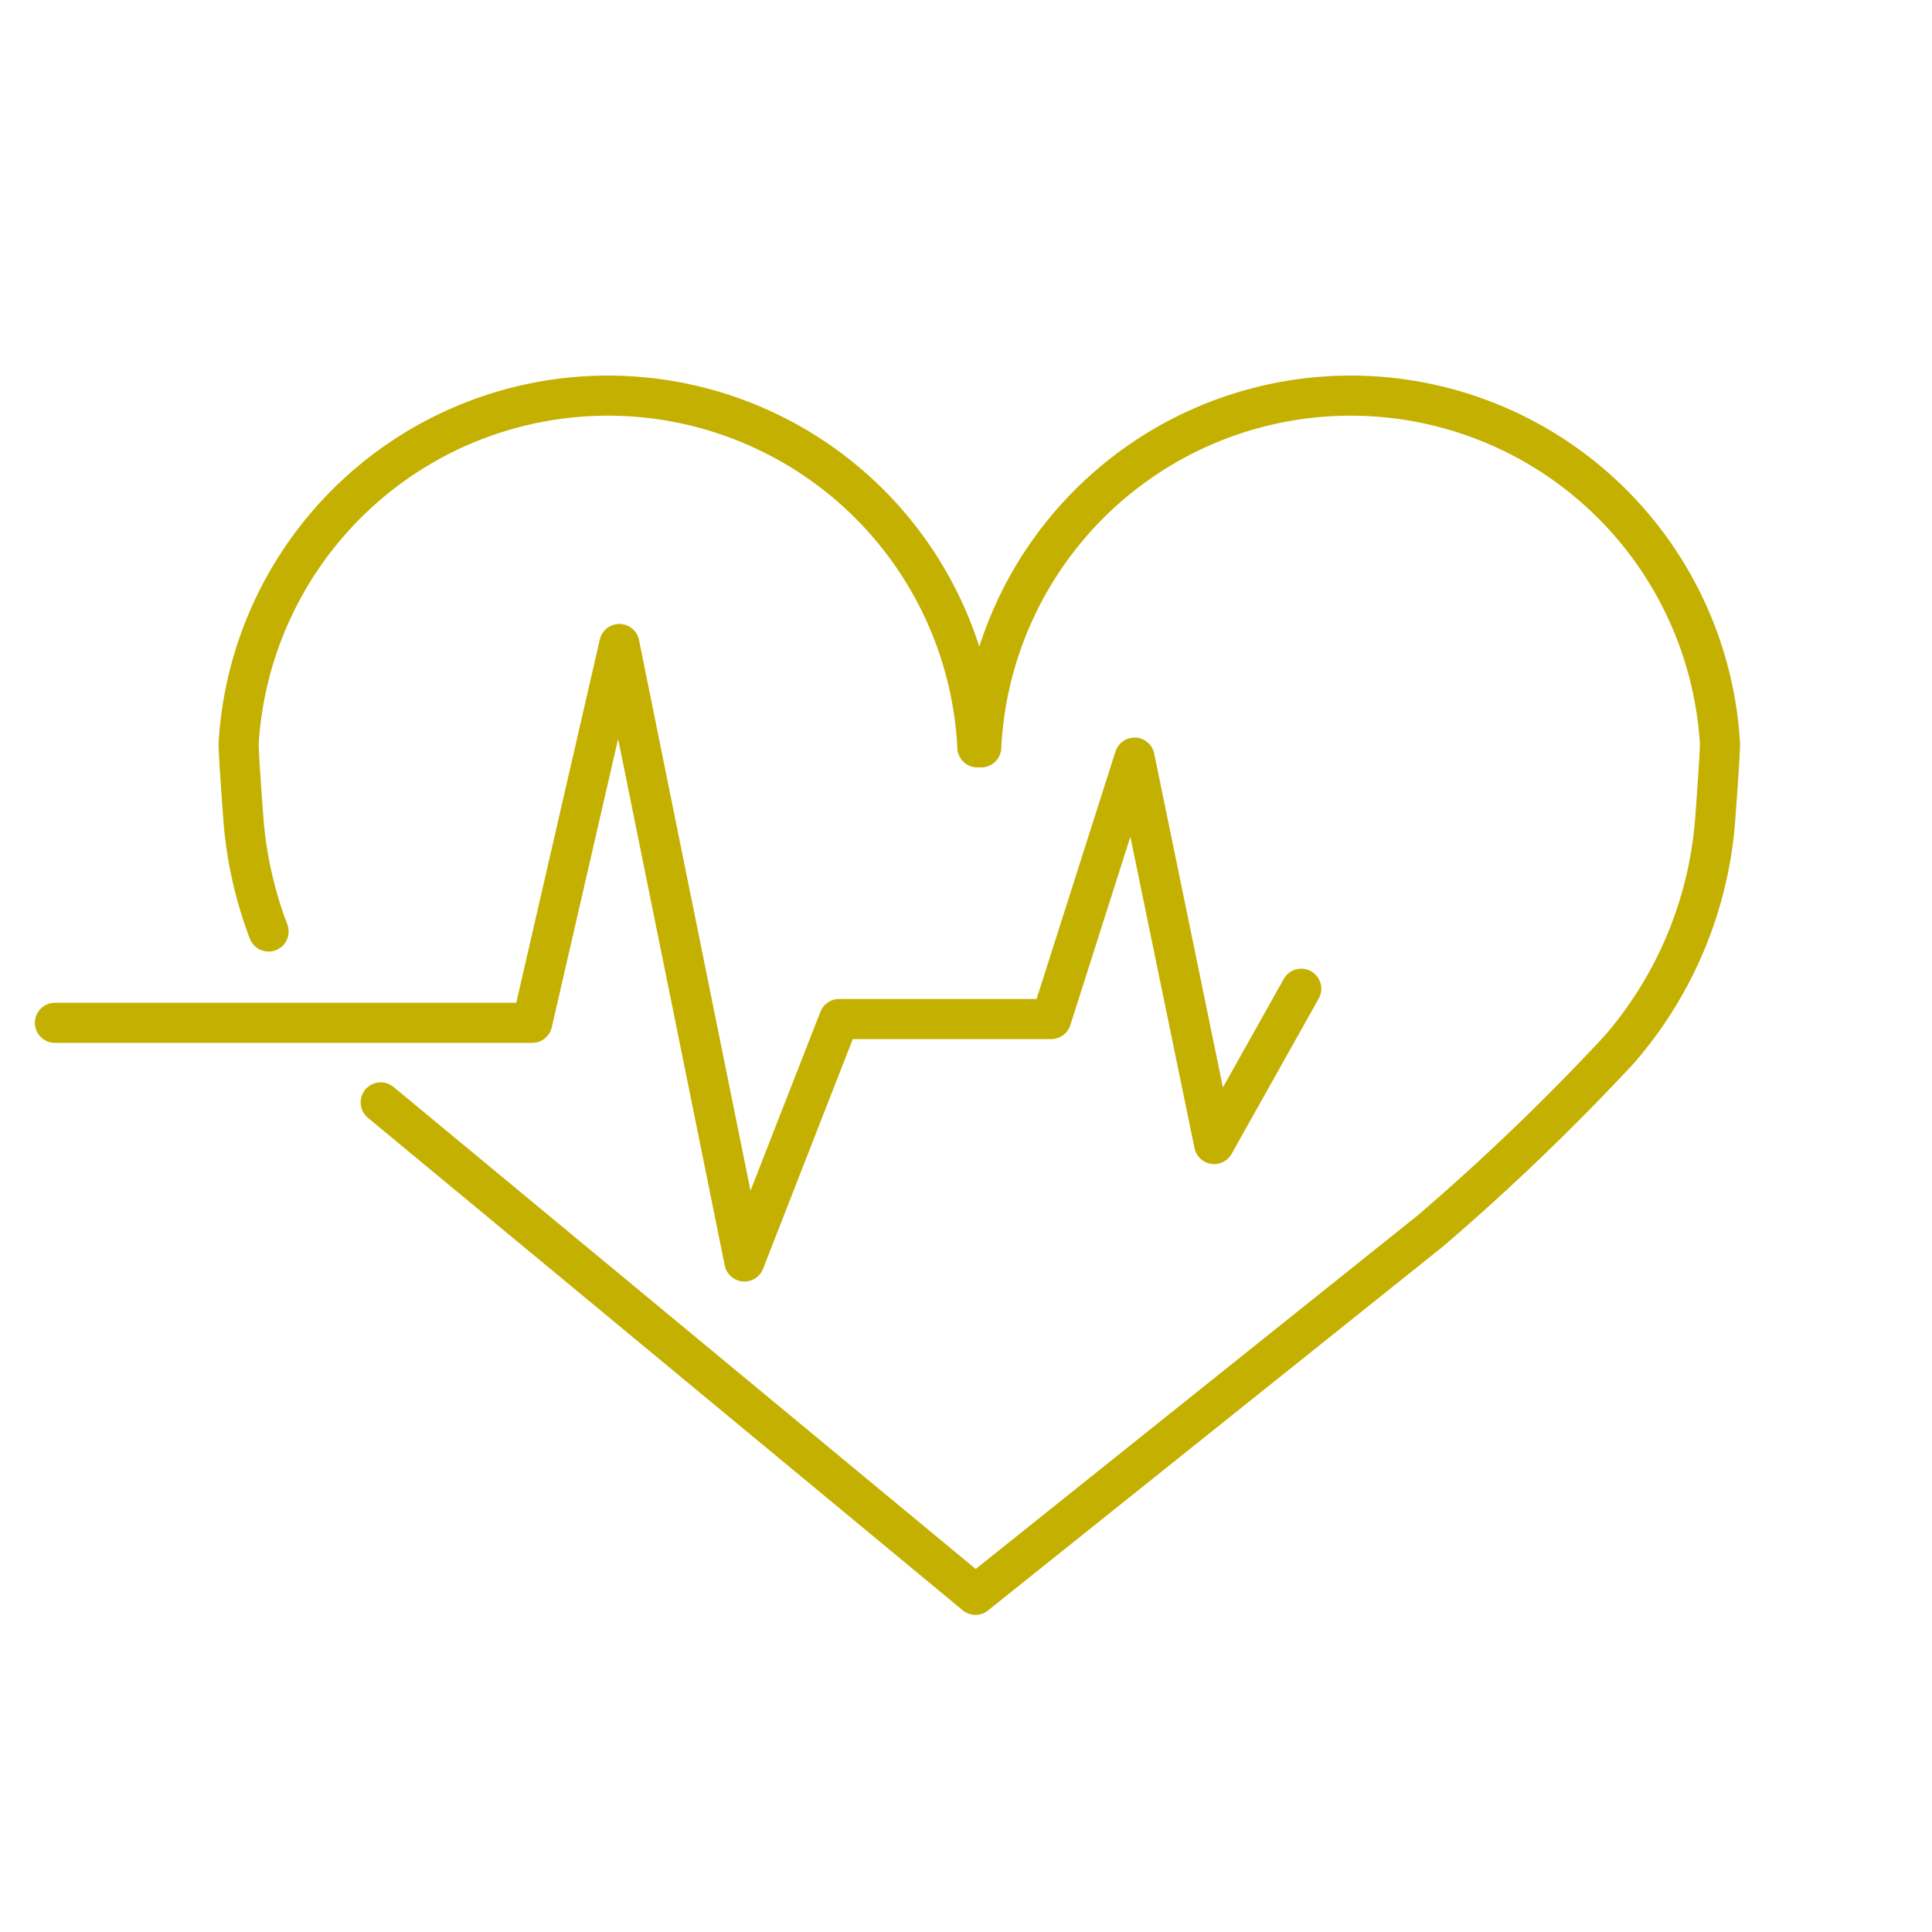 <svg id="a5b4e530-0968-4f4e-ab10-ab0e2cbc76ad" data-name="e2137c60-4347-48f4-a135-97a563c0e6f4" xmlns="http://www.w3.org/2000/svg" viewBox="0 0 144.567 144.567"><title>health_care_gold_rollover</title><polyline points="4.11 76.535 39.826 76.535 46.346 48.189 55.701 94.393 62.787 76.252 78.661 76.252 84.897 56.692 90.85 85.606 97.37 73.984" style="fill:none;stroke:#c4b000;stroke-linecap:round;stroke-linejoin:round;stroke-width:3px"/><path d="M28.488,82.488l44.504,36.85,34.016-27.212a173.328,173.328,0,0,0,14.17-13.608,29.679,29.679,0,0,0,7.185-17.469s.369-4.898.335-5.453a27.68,27.68,0,0,0-55.275.327" style="fill:none;stroke:#c4b000;stroke-linecap:round;stroke-linejoin:round;stroke-width:3px"/><path d="M20.097,69.702a30.132,30.132,0,0,1-1.902-8.653s-.368-4.898-.335-5.453a27.68,27.68,0,0,1,55.275.327" style="fill:none;stroke:#c4b000;stroke-linecap:round;stroke-linejoin:round;stroke-width:3px"/></svg>